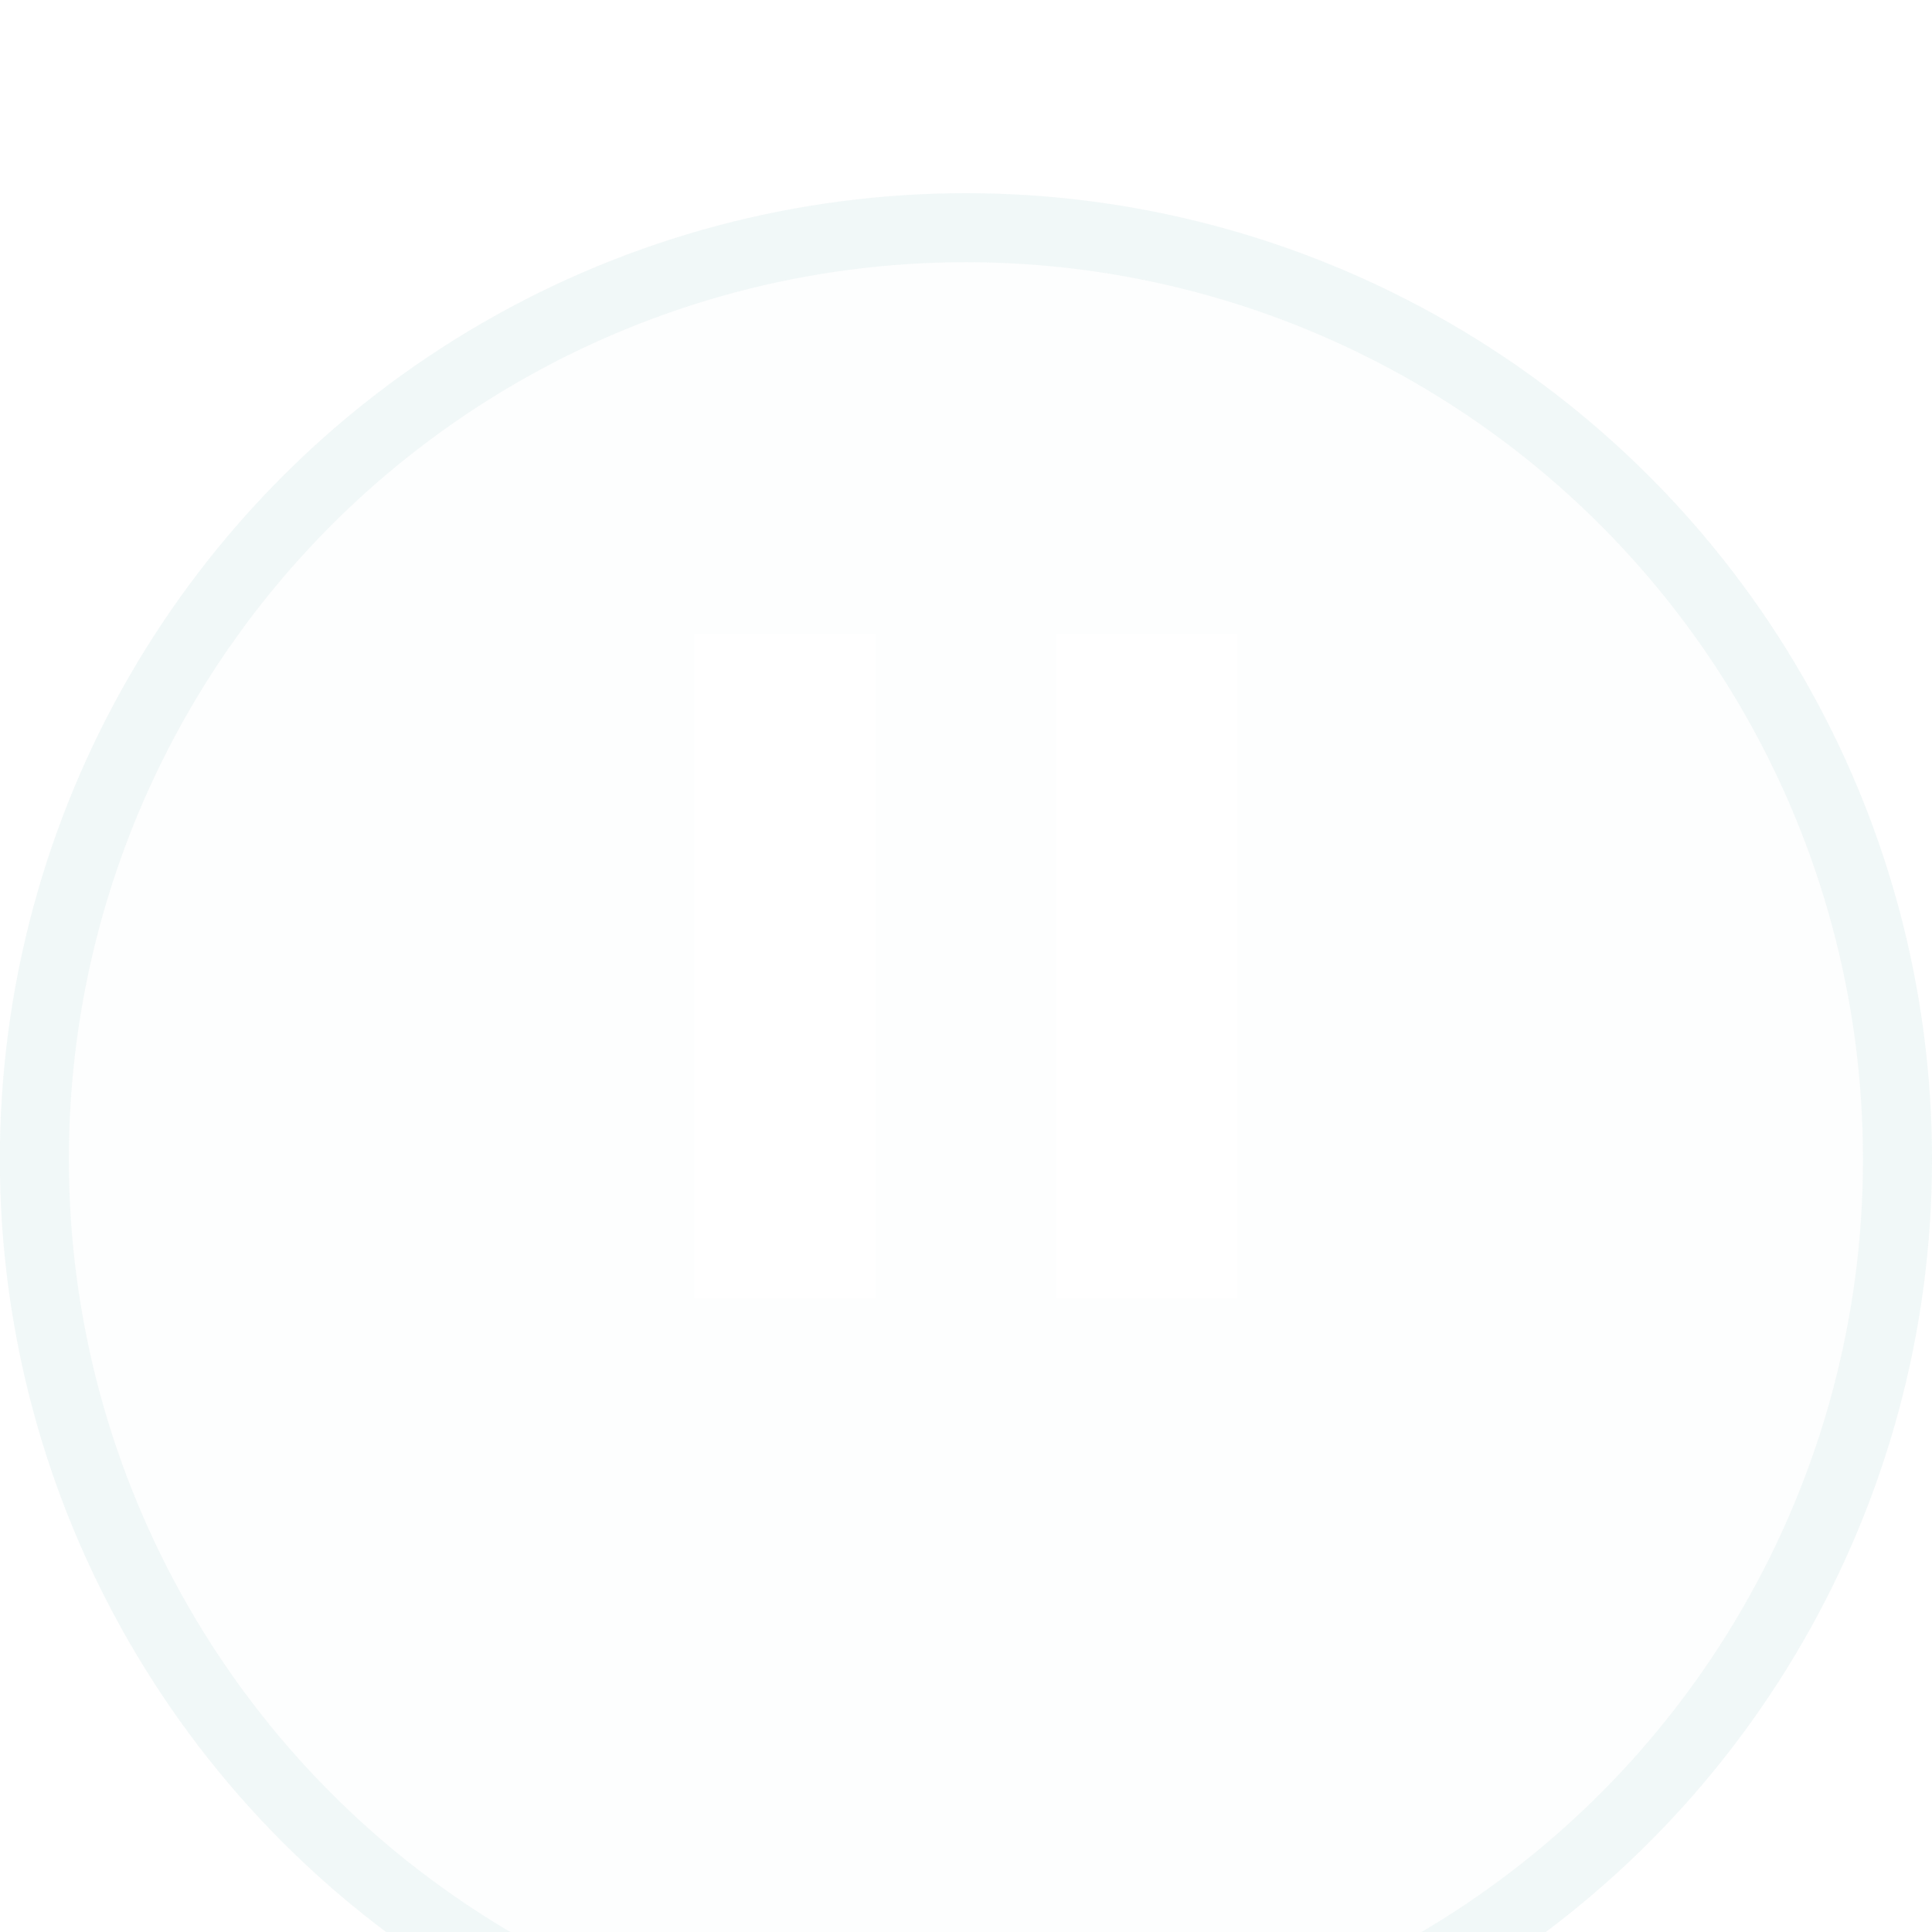 <svg xmlns="http://www.w3.org/2000/svg" fill="none" viewBox="0 0 56 56" height="56" width="56">
<g clip-path="url(#clip0_140_3414)">
<g data-figma-bg-blur-radius="70.0049" filter="url(#filter0_i_140_3414)">
<circle fill-opacity="0.1" fill="#E7F2F3" r="28.002" cy="28.002" cx="27.998"></circle>
<circle stroke-width="2" stroke-opacity="0.5" stroke="#E7F2F3" r="27.002" cy="28.002" cx="27.998"></circle>
</g>
<g clip-path="url(#clip2_140_3414)">
<rect fill="white" height="19.251" width="5.25" y="18.376" x="20.122"></rect>
<rect fill="white" height="19.251" width="5.25" y="18.376" x="30.623"></rect>
</g>
</g>
<defs>
<filter color-interpolation-filters="sRGB" filterUnits="userSpaceOnUse" height="196.014" width="196.014" y="-70.005" x="-70.009" id="filter0_i_140_3414">
<feFlood result="BackgroundImageFix" flood-opacity="0"></feFlood>
<feBlend result="shape" in2="BackgroundImageFix" in="SourceGraphic" mode="normal"></feBlend>
<feColorMatrix result="hardAlpha" values="0 0 0 0 0 0 0 0 0 0 0 0 0 0 0 0 0 0 127 0" type="matrix" in="SourceAlpha"></feColorMatrix>
<feOffset dy="5.6"></feOffset>
<feGaussianBlur stdDeviation="47.603"></feGaussianBlur>
<feComposite k3="1" k2="-1" operator="arithmetic" in2="hardAlpha"></feComposite>
<feColorMatrix values="0 0 0 0 1 0 0 0 0 1 0 0 0 0 1 0 0 0 0.05 0" type="matrix"></feColorMatrix>
<feBlend result="effect1_innerShadow_140_3414" in2="shape" mode="normal"></feBlend>
</filter>
<clipPath transform="translate(70.009 70.005)" id="bgblur_1_140_3414_clip_path"><circle r="28.002" cy="28.002" cx="27.998"></circle>
</clipPath><clipPath id="clip0_140_3414">
<rect transform="translate(-0.004)" fill="white" height="56.004" width="56.004"></rect>
</clipPath>
<clipPath id="clip2_140_3414">
<rect transform="translate(20.123 18.376)" fill="white" height="19.251" width="15.751"></rect>
</clipPath>
</defs>
</svg>
